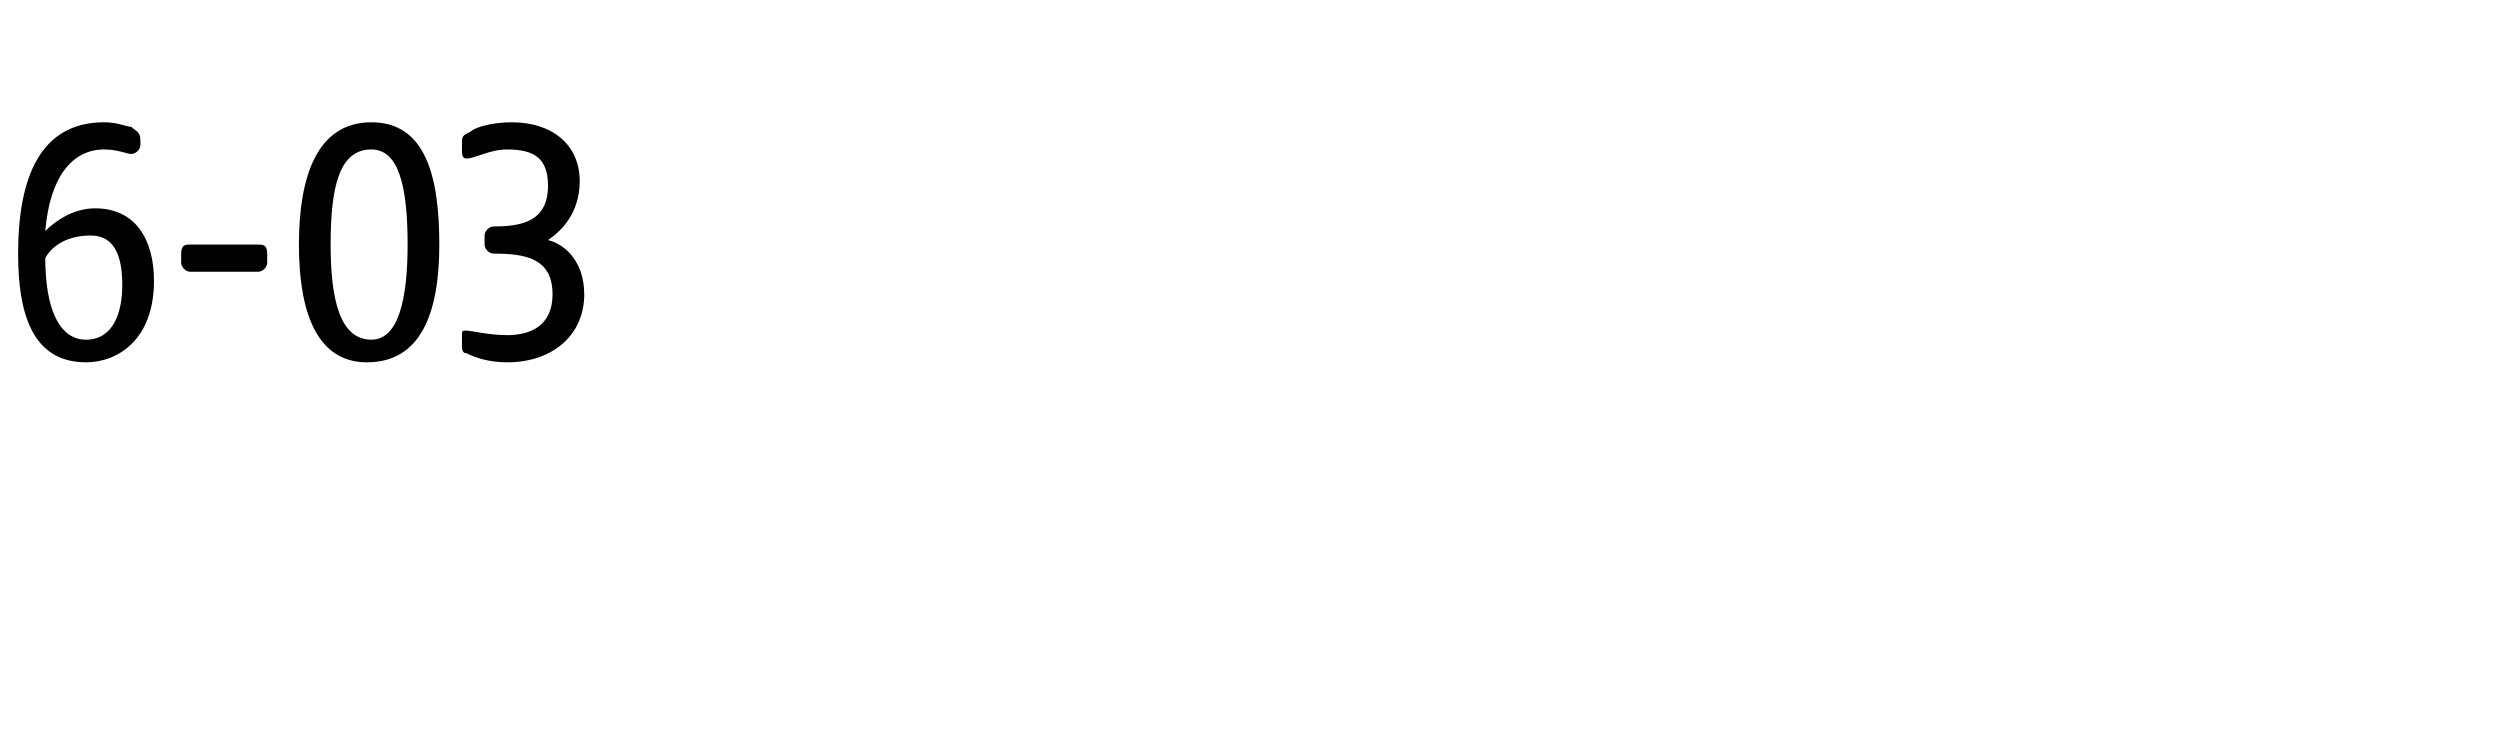 <?xml version="1.0" standalone="no"?><!DOCTYPE svg PUBLIC "-//W3C//DTD SVG 1.1//EN" "http://www.w3.org/Graphics/SVG/1.1/DTD/svg11.dtd"><svg xmlns="http://www.w3.org/2000/svg" version="1.1" width="55.2px" height="16.1px" viewBox="0 -2 55.2 16.1" style="top:-2px">  <desc>6 03</desc>  <defs/>  <g id="Polygon92750">    <path d="M 0.4 3.6 C 0.4 1.9 0.9 0.7 2.3 0.7 C 2.6 0.7 2.8 0.8 2.9 0.8 C 3 0.9 3.1 0.9 3.1 1.1 C 3.1 1.1 3.1 1.2 3.1 1.2 C 3.1 1.3 3 1.4 2.9 1.4 C 2.8 1.4 2.6 1.3 2.3 1.3 C 1.6 1.3 1.1 1.9 1 3.1 C 1.2 2.9 1.6 2.6 2.1 2.6 C 3 2.6 3.4 3.3 3.4 4.2 C 3.4 5.5 2.6 6 1.9 6 C 0.7 6 0.4 4.9 0.4 3.6 Z M 1.9 5.5 C 2.5 5.5 2.7 4.9 2.7 4.3 C 2.7 3.6 2.5 3.2 2 3.2 C 1.4 3.2 1.1 3.5 1 3.7 C 1 4.8 1.3 5.5 1.9 5.5 Z M 4 3.8 C 4 3.8 4 3.6 4 3.6 C 4 3.4 4.1 3.4 4.2 3.4 C 4.2 3.4 5.7 3.4 5.7 3.4 C 5.8 3.4 5.9 3.4 5.9 3.6 C 5.9 3.6 5.9 3.8 5.9 3.8 C 5.9 3.9 5.8 4 5.7 4 C 5.7 4 4.2 4 4.2 4 C 4.1 4 4 3.9 4 3.8 Z M 6.6 3.4 C 6.6 1.9 7 0.7 8.2 0.7 C 9.4 0.7 9.7 1.9 9.7 3.4 C 9.7 4.9 9.3 6 8.1 6 C 7 6 6.6 4.9 6.6 3.4 Z M 8.2 5.5 C 8.8 5.5 9 4.6 9 3.4 C 9 2.1 8.8 1.3 8.2 1.3 C 7.5 1.3 7.3 2.1 7.3 3.4 C 7.3 4.6 7.5 5.5 8.2 5.5 Z M 10.3 5.8 C 10.2 5.8 10.2 5.7 10.2 5.6 C 10.2 5.6 10.2 5.4 10.2 5.4 C 10.2 5.3 10.2 5.3 10.3 5.3 C 10.4 5.3 10.8 5.4 11.2 5.4 C 11.7 5.4 12.2 5.2 12.2 4.5 C 12.2 3.7 11.6 3.6 10.9 3.6 C 10.8 3.6 10.7 3.5 10.7 3.4 C 10.7 3.4 10.7 3.2 10.7 3.2 C 10.7 3.1 10.8 3 10.9 3 C 11.5 3 12.1 2.9 12.1 2.1 C 12.1 1.5 11.8 1.3 11.2 1.3 C 10.8 1.3 10.5 1.5 10.3 1.5 C 10.2 1.5 10.2 1.4 10.2 1.3 C 10.2 1.3 10.2 1.2 10.2 1.2 C 10.2 1 10.2 1 10.4 0.9 C 10.5 0.8 10.9 0.7 11.3 0.7 C 12.2 0.7 12.8 1.2 12.8 2 C 12.8 2.7 12.4 3.1 12.1 3.3 C 12.5 3.4 12.9 3.8 12.9 4.5 C 12.9 5.4 12.2 6 11.2 6 C 10.8 6 10.5 5.9 10.3 5.8 Z " stroke="none" fill="#000"/>  </g></svg>
